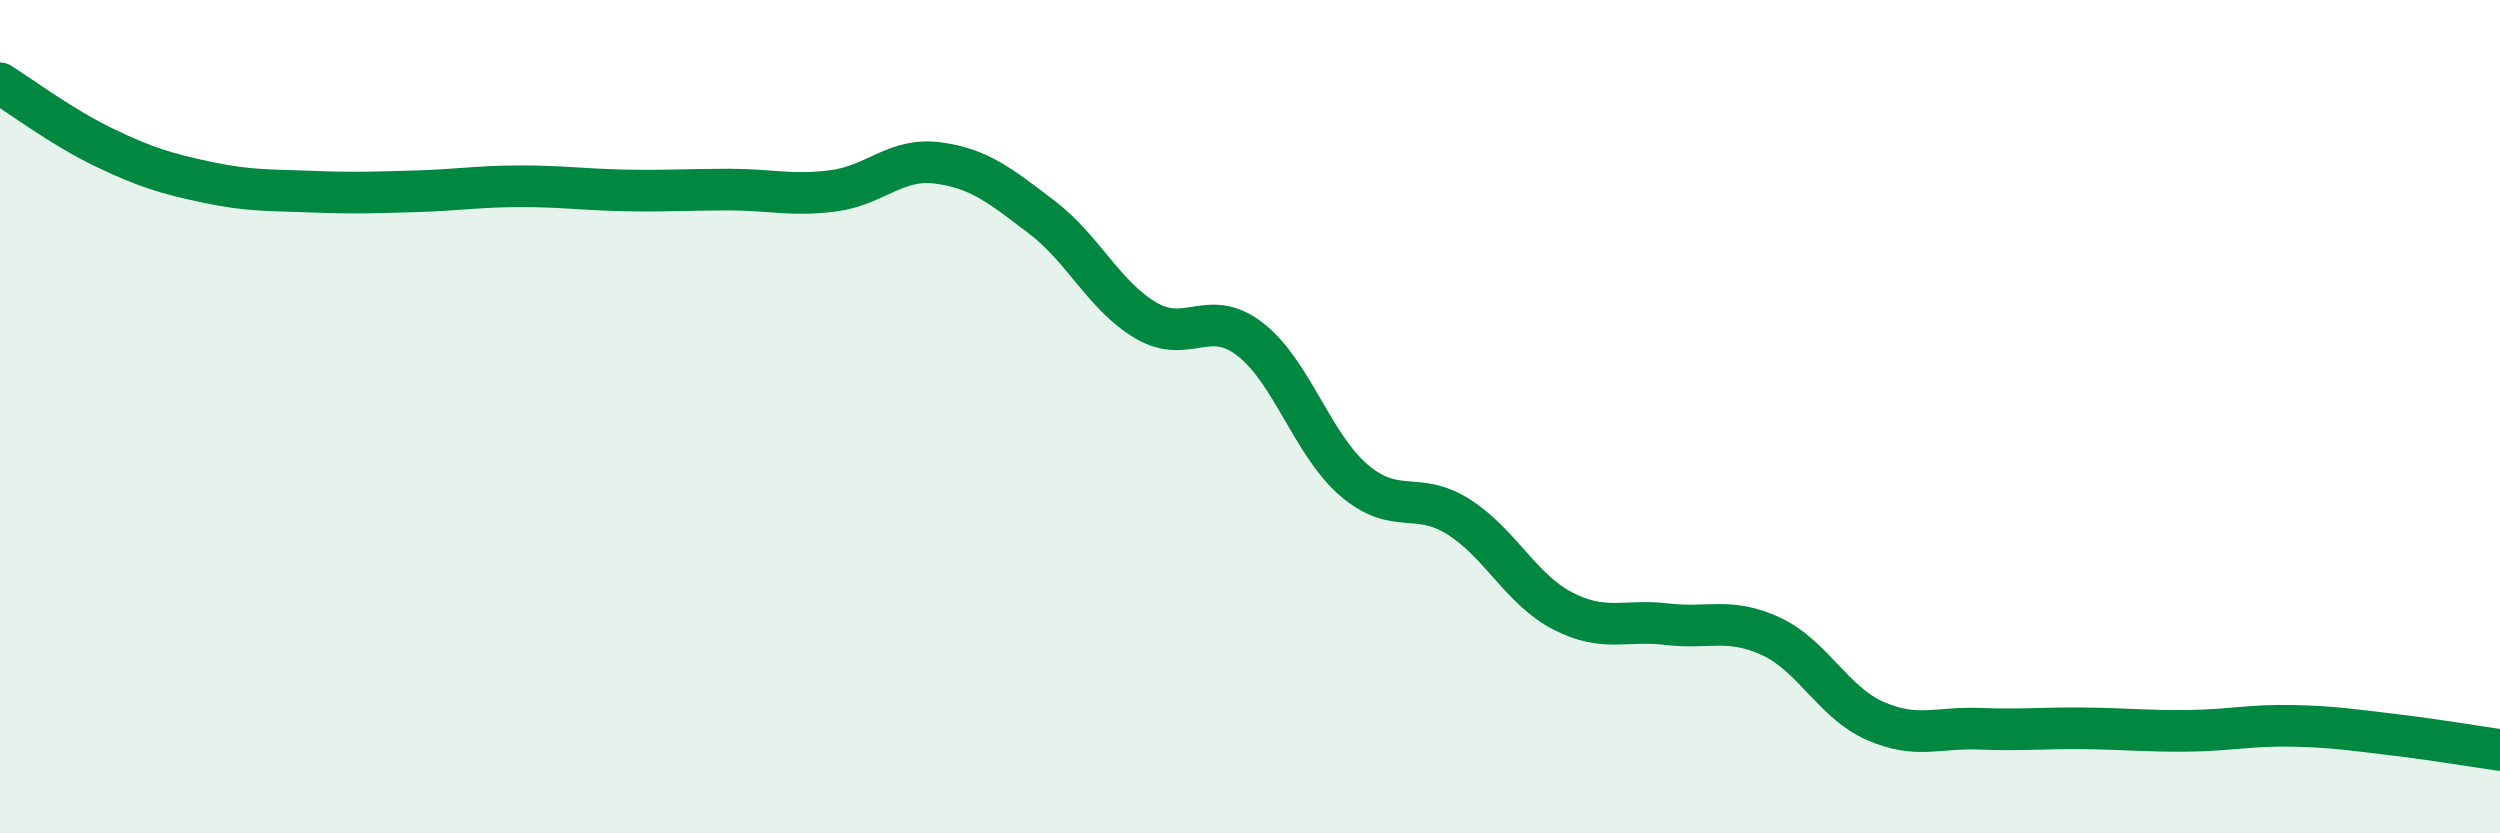 
    <svg width="60" height="20" viewBox="0 0 60 20" xmlns="http://www.w3.org/2000/svg">
      <path
        d="M 0,2 C 0.5,2.31 1.5,3.06 2.5,3.54 C 3.5,4.02 4,4.17 5,4.38 C 6,4.59 6.5,4.56 7.5,4.6 C 8.5,4.64 9,4.62 10,4.59 C 11,4.56 11.5,4.47 12.5,4.47 C 13.5,4.47 14,4.55 15,4.57 C 16,4.59 16.5,4.55 17.5,4.55 C 18.5,4.55 19,4.71 20,4.58 C 21,4.45 21.5,3.78 22.5,3.91 C 23.5,4.04 24,4.45 25,5.21 C 26,5.97 26.5,7.1 27.5,7.69 C 28.5,8.28 29,7.37 30,8.14 C 31,8.91 31.5,10.68 32.5,11.53 C 33.5,12.38 34,11.77 35,12.4 C 36,13.03 36.5,14.14 37.5,14.66 C 38.5,15.18 39,14.86 40,14.98 C 41,15.1 41.5,14.81 42.5,15.27 C 43.5,15.73 44,16.86 45,17.3 C 46,17.74 46.5,17.45 47.5,17.49 C 48.5,17.53 49,17.47 50,17.48 C 51,17.49 51.5,17.55 52.5,17.54 C 53.5,17.53 54,17.4 55,17.42 C 56,17.44 56.5,17.52 57.5,17.64 C 58.5,17.76 59.5,17.93 60,18L60 20L0 20Z"
        fill="#008740"
        opacity="0.1"
        stroke-linecap="round"
        stroke-linejoin="round"
      />
      <path
        d="M 0,2 C 0.5,2.31 1.5,3.06 2.5,3.54 C 3.5,4.02 4,4.17 5,4.38 C 6,4.59 6.5,4.56 7.5,4.6 C 8.5,4.64 9,4.62 10,4.59 C 11,4.56 11.5,4.47 12.5,4.47 C 13.5,4.47 14,4.55 15,4.57 C 16,4.59 16.5,4.55 17.5,4.55 C 18.5,4.55 19,4.71 20,4.58 C 21,4.45 21.5,3.78 22.5,3.91 C 23.5,4.04 24,4.45 25,5.21 C 26,5.97 26.5,7.1 27.5,7.69 C 28.5,8.28 29,7.37 30,8.14 C 31,8.91 31.5,10.68 32.5,11.53 C 33.5,12.38 34,11.77 35,12.4 C 36,13.03 36.5,14.14 37.5,14.66 C 38.5,15.18 39,14.86 40,14.98 C 41,15.1 41.5,14.81 42.5,15.27 C 43.5,15.73 44,16.86 45,17.3 C 46,17.74 46.5,17.45 47.5,17.49 C 48.5,17.53 49,17.47 50,17.48 C 51,17.49 51.5,17.55 52.5,17.54 C 53.5,17.53 54,17.4 55,17.42 C 56,17.44 56.5,17.52 57.5,17.64 C 58.5,17.76 59.5,17.93 60,18"
        stroke="#008740"
        stroke-width="1"
        fill="none"
        stroke-linecap="round"
        stroke-linejoin="round"
      />
    </svg>
  